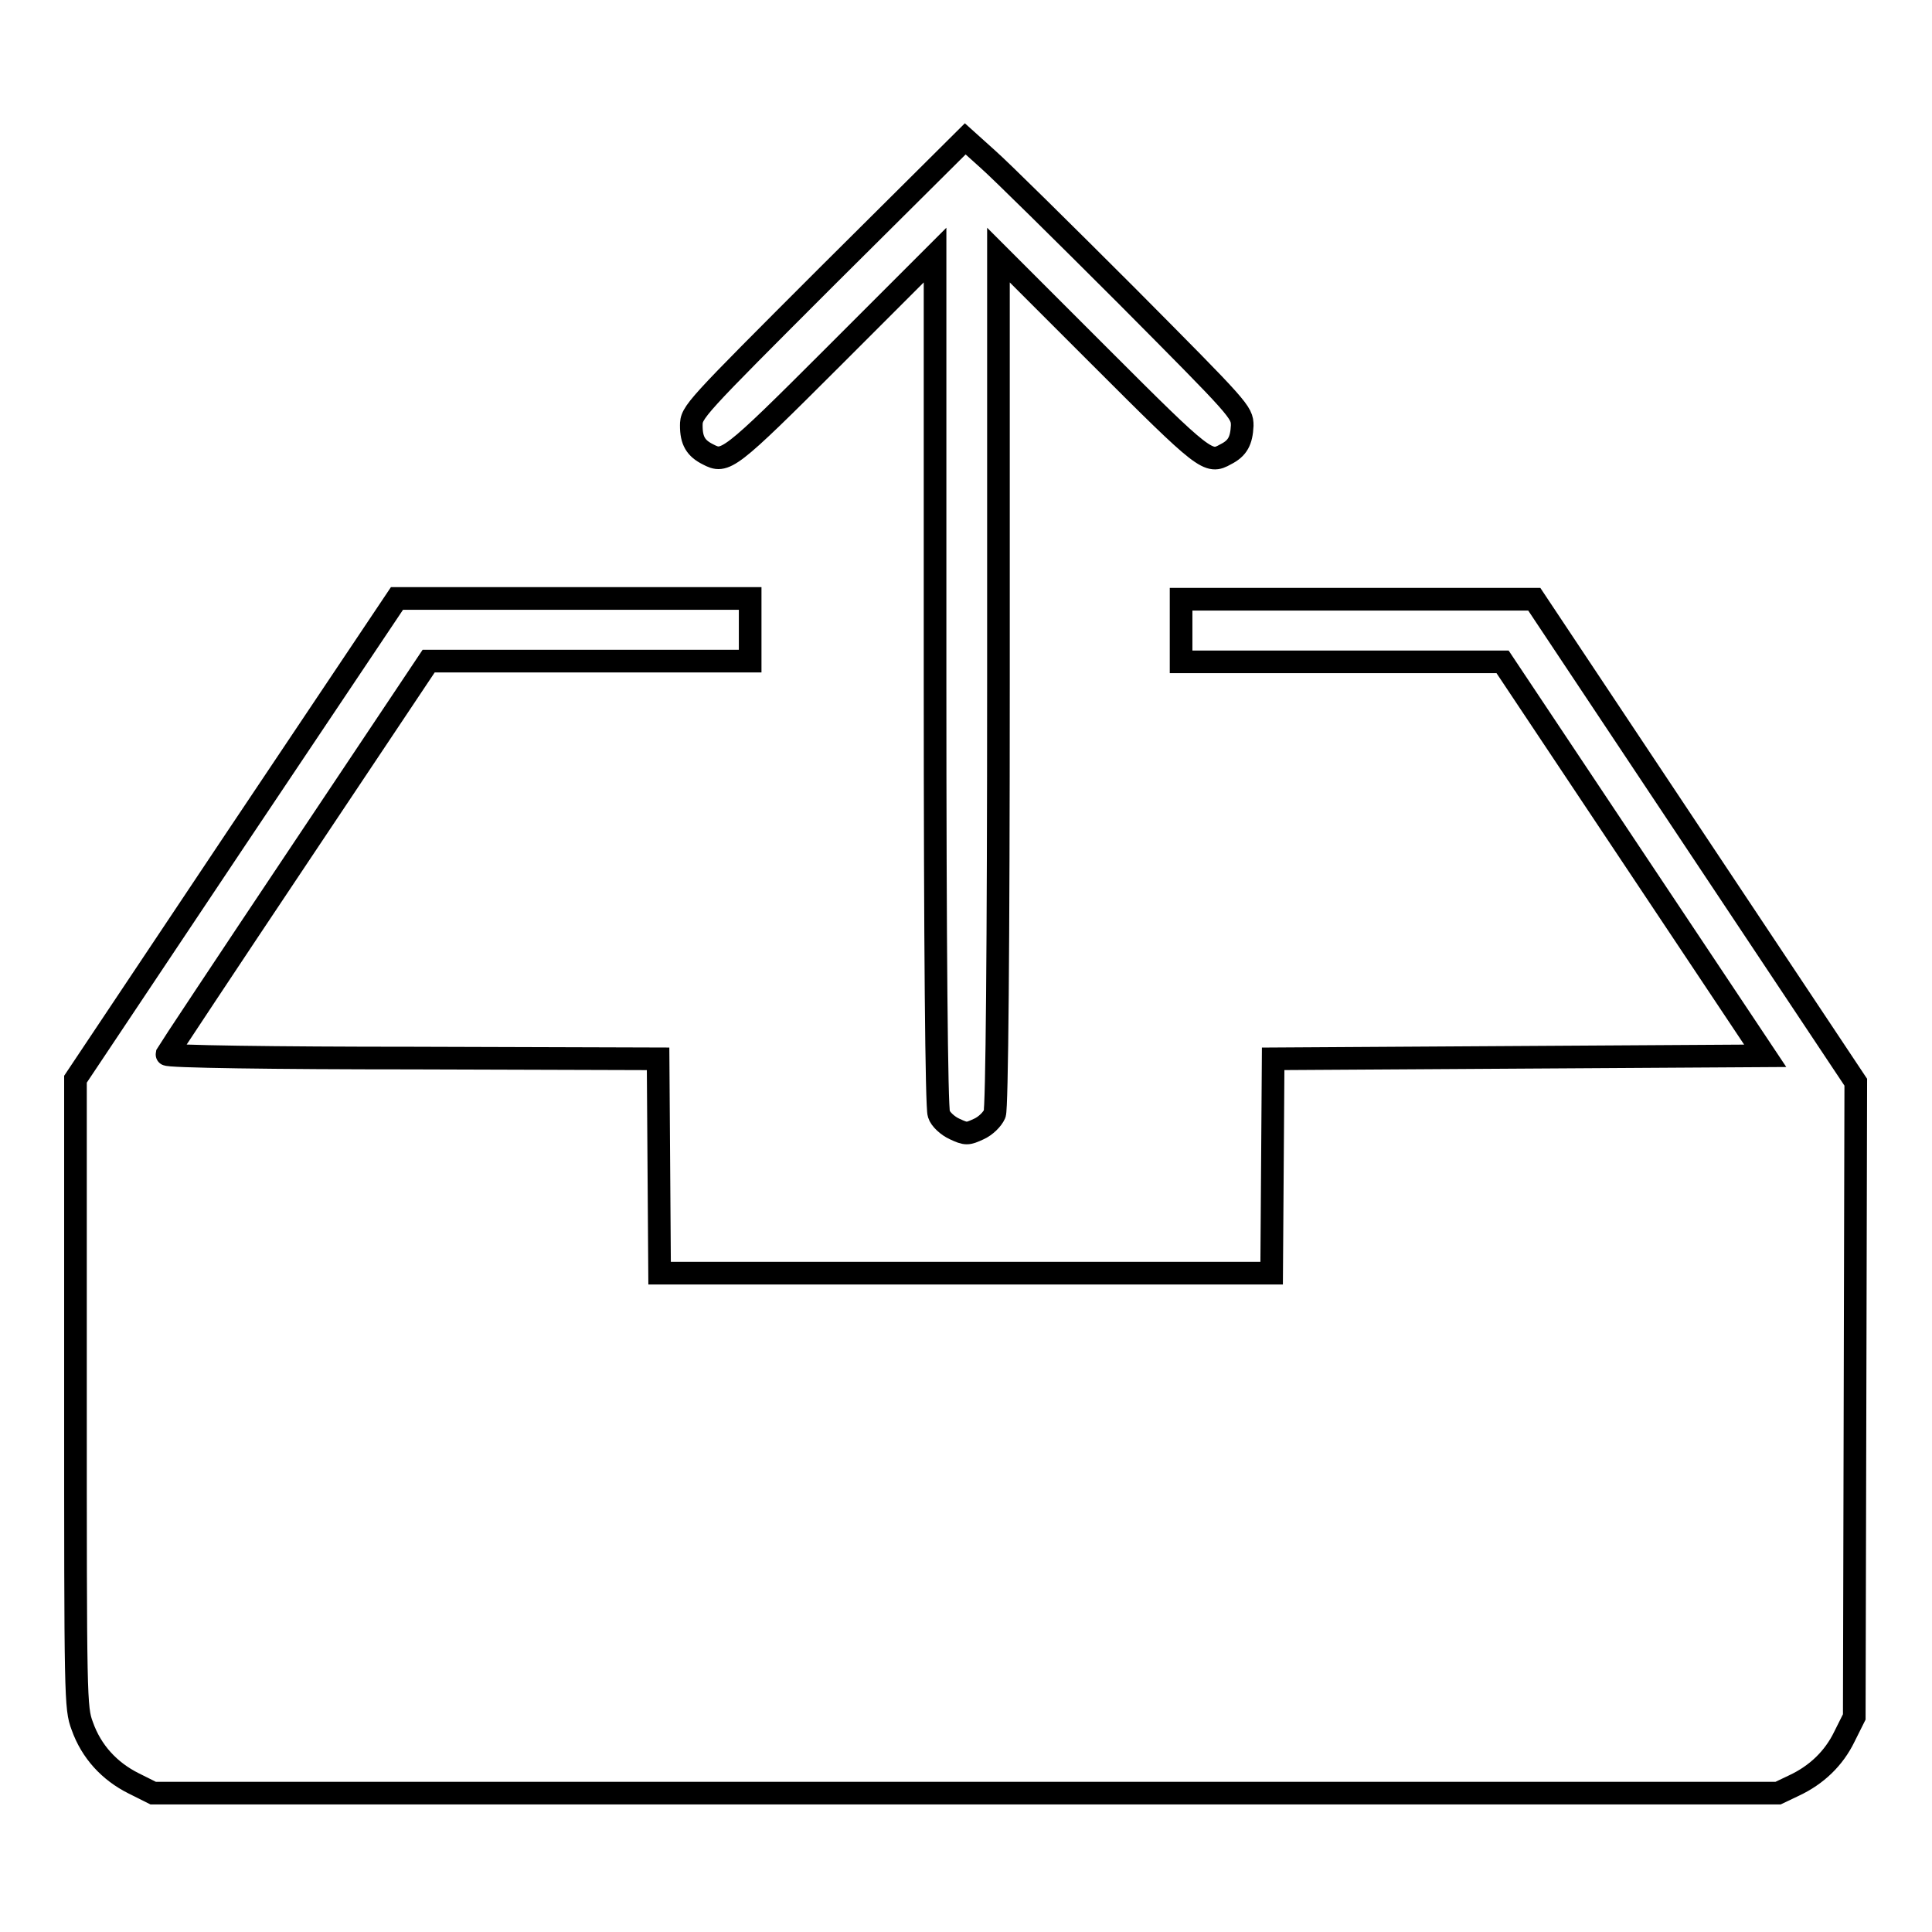 <?xml version="1.0" encoding="utf-8"?>
<!-- Svg Vector Icons : http://www.onlinewebfonts.com/icon -->
<!DOCTYPE svg PUBLIC "-//W3C//DTD SVG 1.1//EN" "http://www.w3.org/Graphics/SVG/1.1/DTD/svg11.dtd">
<svg version="1.1" xmlns="http://www.w3.org/2000/svg" xmlns:xlink="http://www.w3.org/1999/xlink" x="0px" y="0px" viewBox="0 0 256 256" enable-background="new 0 0 256 256" xml:space="preserve">
<g><g><g><path stroke-width="3" fill-opacity="0" stroke="#000000"  d="M109.7,36.5C91.9,54.3,91.6,54.6,91.6,56.4c0,2,0.6,3,2.2,3.8c2.3,1.2,2.7,1,16.6-12.9l13.5-13.5v56.3c0,35.5,0.2,56.7,0.5,57.5c0.2,0.7,1.2,1.6,2.1,2c1.5,0.7,1.7,0.7,3.2,0c0.9-0.4,1.8-1.3,2.1-2c0.3-0.7,0.5-21.9,0.5-57.5V33.8l13.5,13.5c13.9,13.9,14.3,14.2,16.6,12.9c1.6-0.8,2.1-1.8,2.2-3.8c0-1.8-0.3-2.1-15.3-17.2c-8.4-8.4-16.7-16.6-18.4-18.1l-3-2.7L109.7,36.5z"/><path stroke-width="3" fill-opacity="0" stroke="#000000"  d="M31.3,111.1L10,143v41.6c0,40.6,0,41.7,0.9,44.1c1.2,3.4,3.6,6,6.8,7.6l2.6,1.3H128h107.6l2.1-1c3-1.4,5.3-3.6,6.7-6.5l1.3-2.6l0.1-42.1l0.1-42l-21.3-32l-21.3-32l-23.4,0h-23.4v4.2v4.1h21.3l21.3,0l17.4,26.1l17.4,26.1l-32.6,0.2l-32.6,0.2l-0.1,14.2l-0.1,14.2H128H87.4l-0.1-14.2l-0.1-14.2l-32.6-0.1c-18,0-32.6-0.2-32.5-0.5c0.1-0.2,7.9-12,17.4-26.2l17.3-25.9l21.3,0h21.3v-4.1v-4.2H76H52.6L31.3,111.1z"/></g></g></g>
</svg>